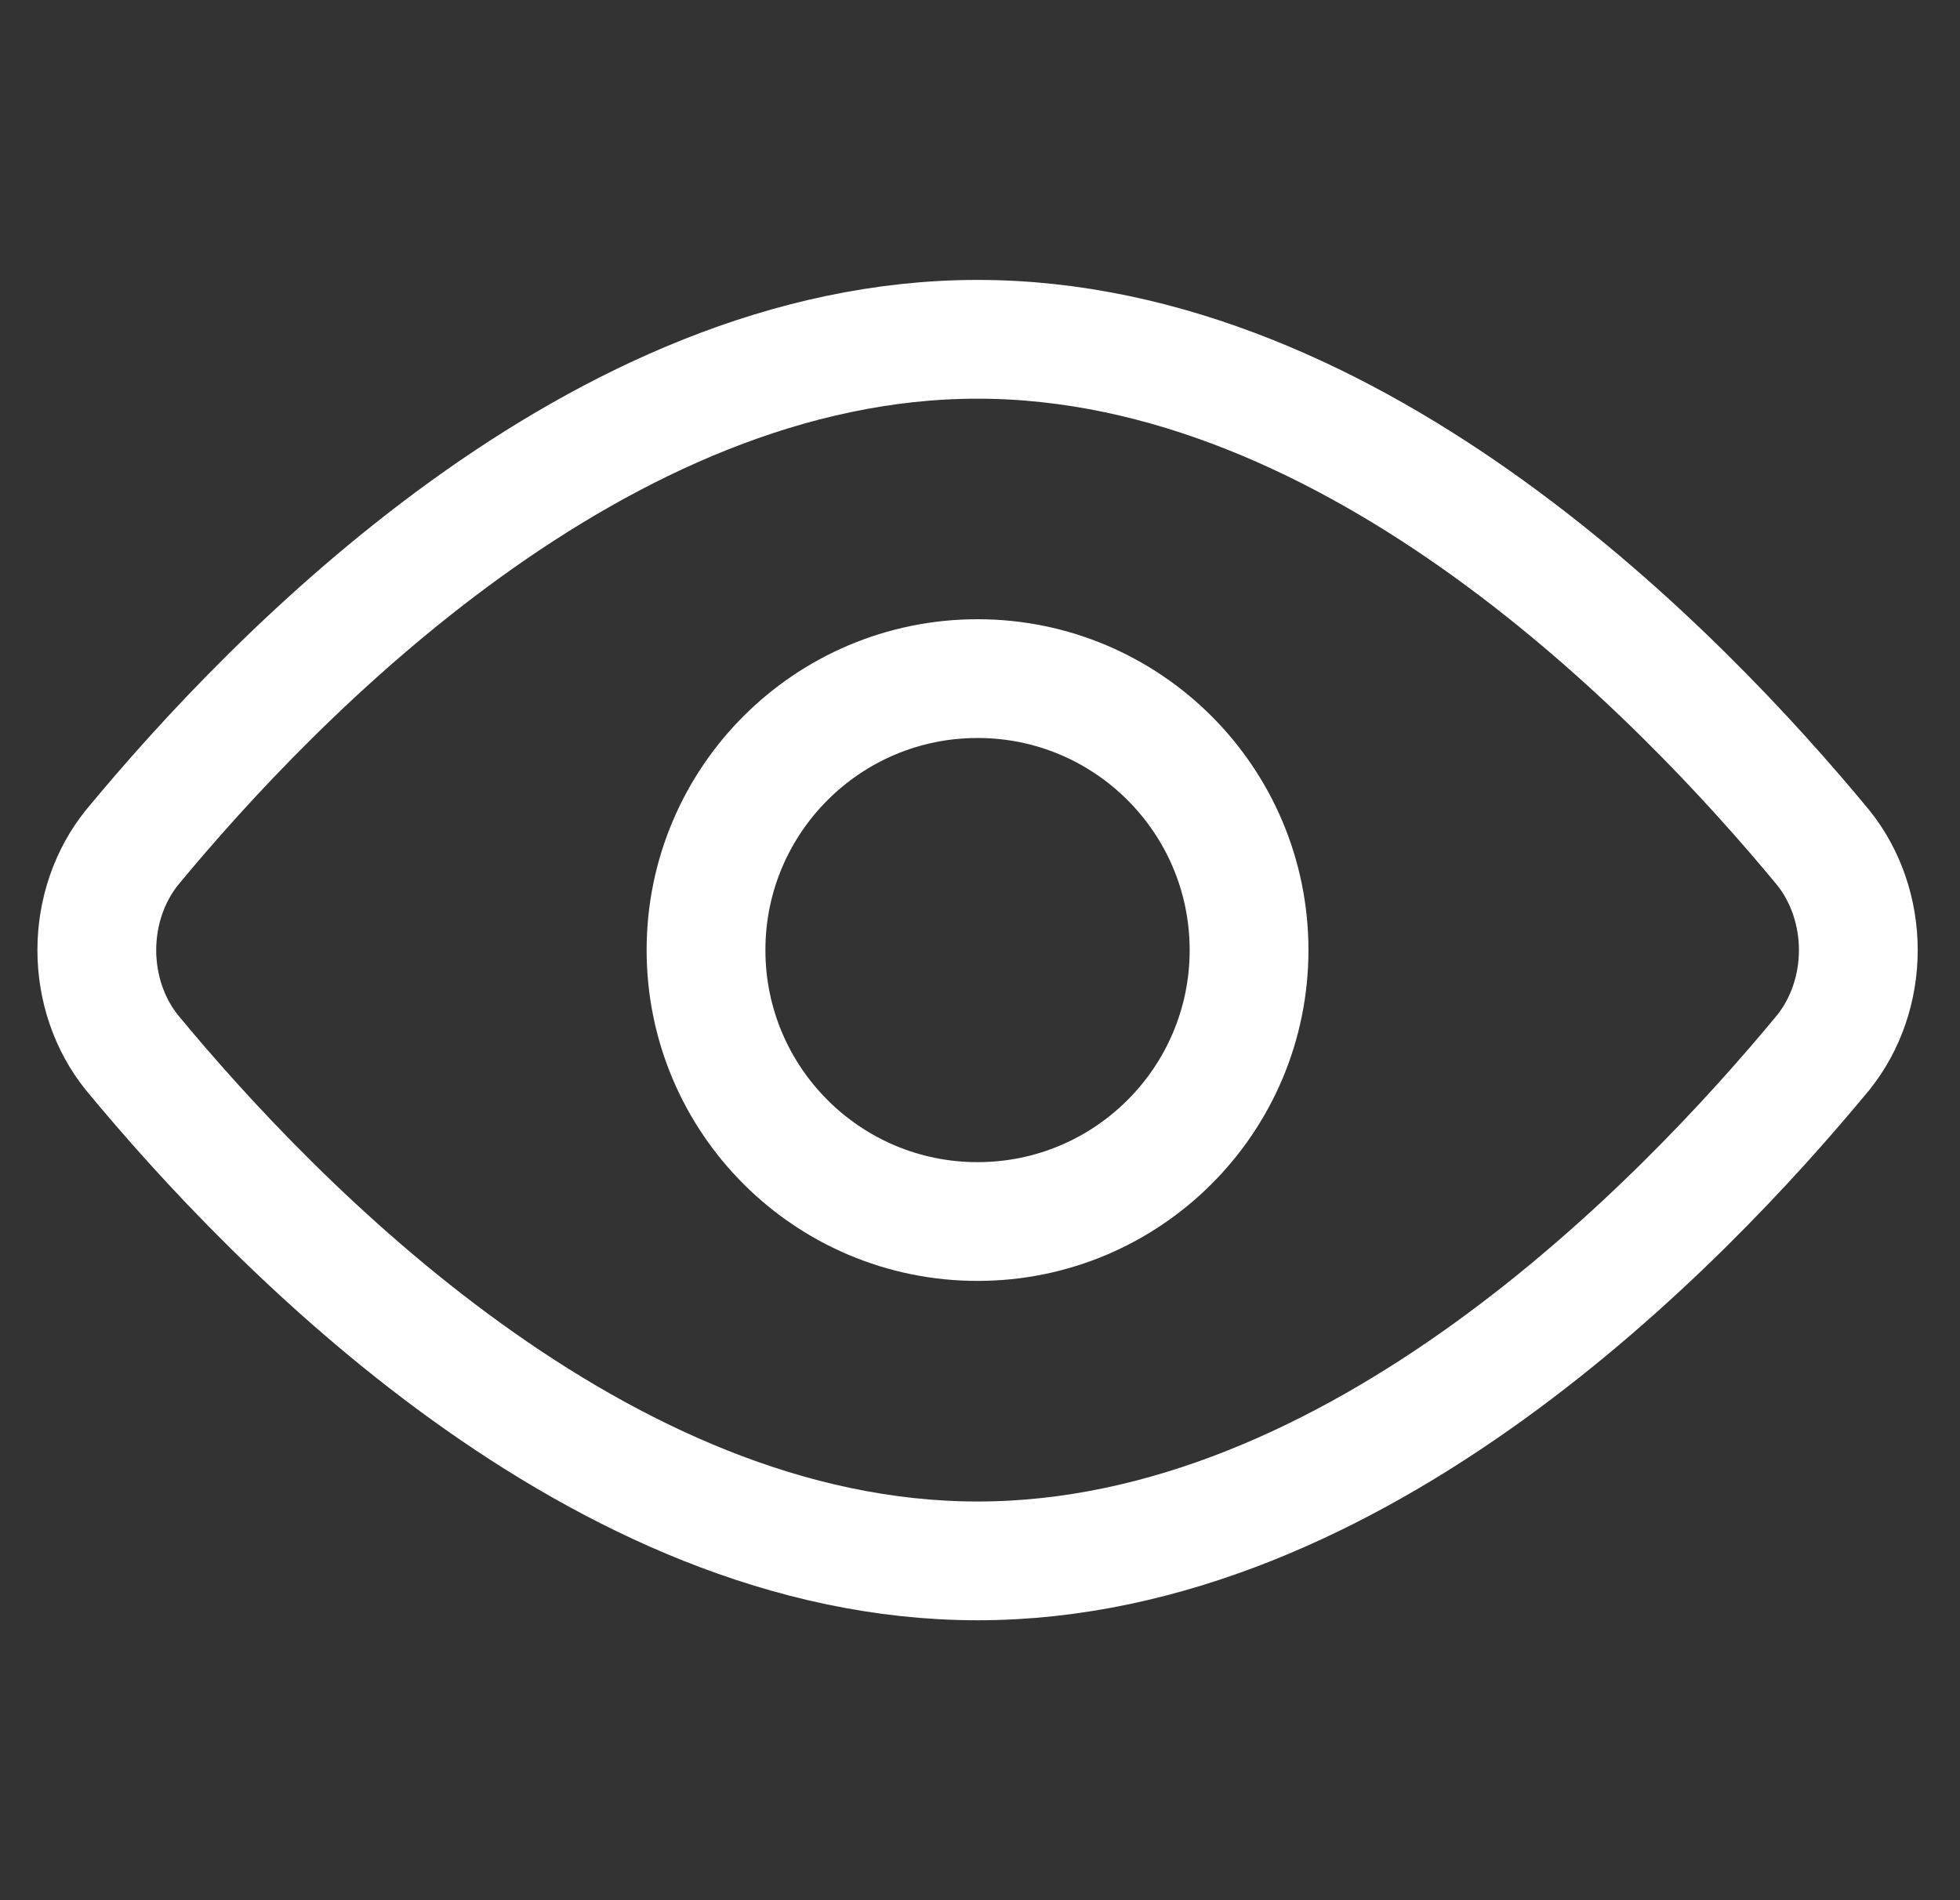 <svg width="33" height="32" viewBox="0 0 33 32" fill="none" xmlns="http://www.w3.org/2000/svg">
<rect x="0" y="0" width="33" height="32" fill="#333333" stroke="none"/>
<path d="M30.699 14.277C31.078 14.75 31.288 15.364 31.288 16C31.288 16.637 31.078 17.251 30.699 17.723C28.299 20.629 22.836 26.286 16.459 26.286C10.082 26.286 4.619 20.629 2.219 17.723C1.84 17.251 1.63 16.637 1.63 16C1.63 15.364 1.84 14.75 2.219 14.277C4.619 11.372 10.082 5.714 16.459 5.714C22.836 5.714 28.299 11.372 30.699 14.277Z" stroke="white" stroke-width="2" stroke-linecap="round" stroke-linejoin="round"/>
<path d="M16.459 20.571C18.983 20.571 21.03 18.525 21.03 16C21.03 13.475 18.983 11.428 16.459 11.428C13.934 11.428 11.887 13.475 11.887 16C11.887 18.525 13.934 20.571 16.459 20.571Z" stroke="white" stroke-width="2" stroke-linecap="round" stroke-linejoin="round"/>
</svg>
